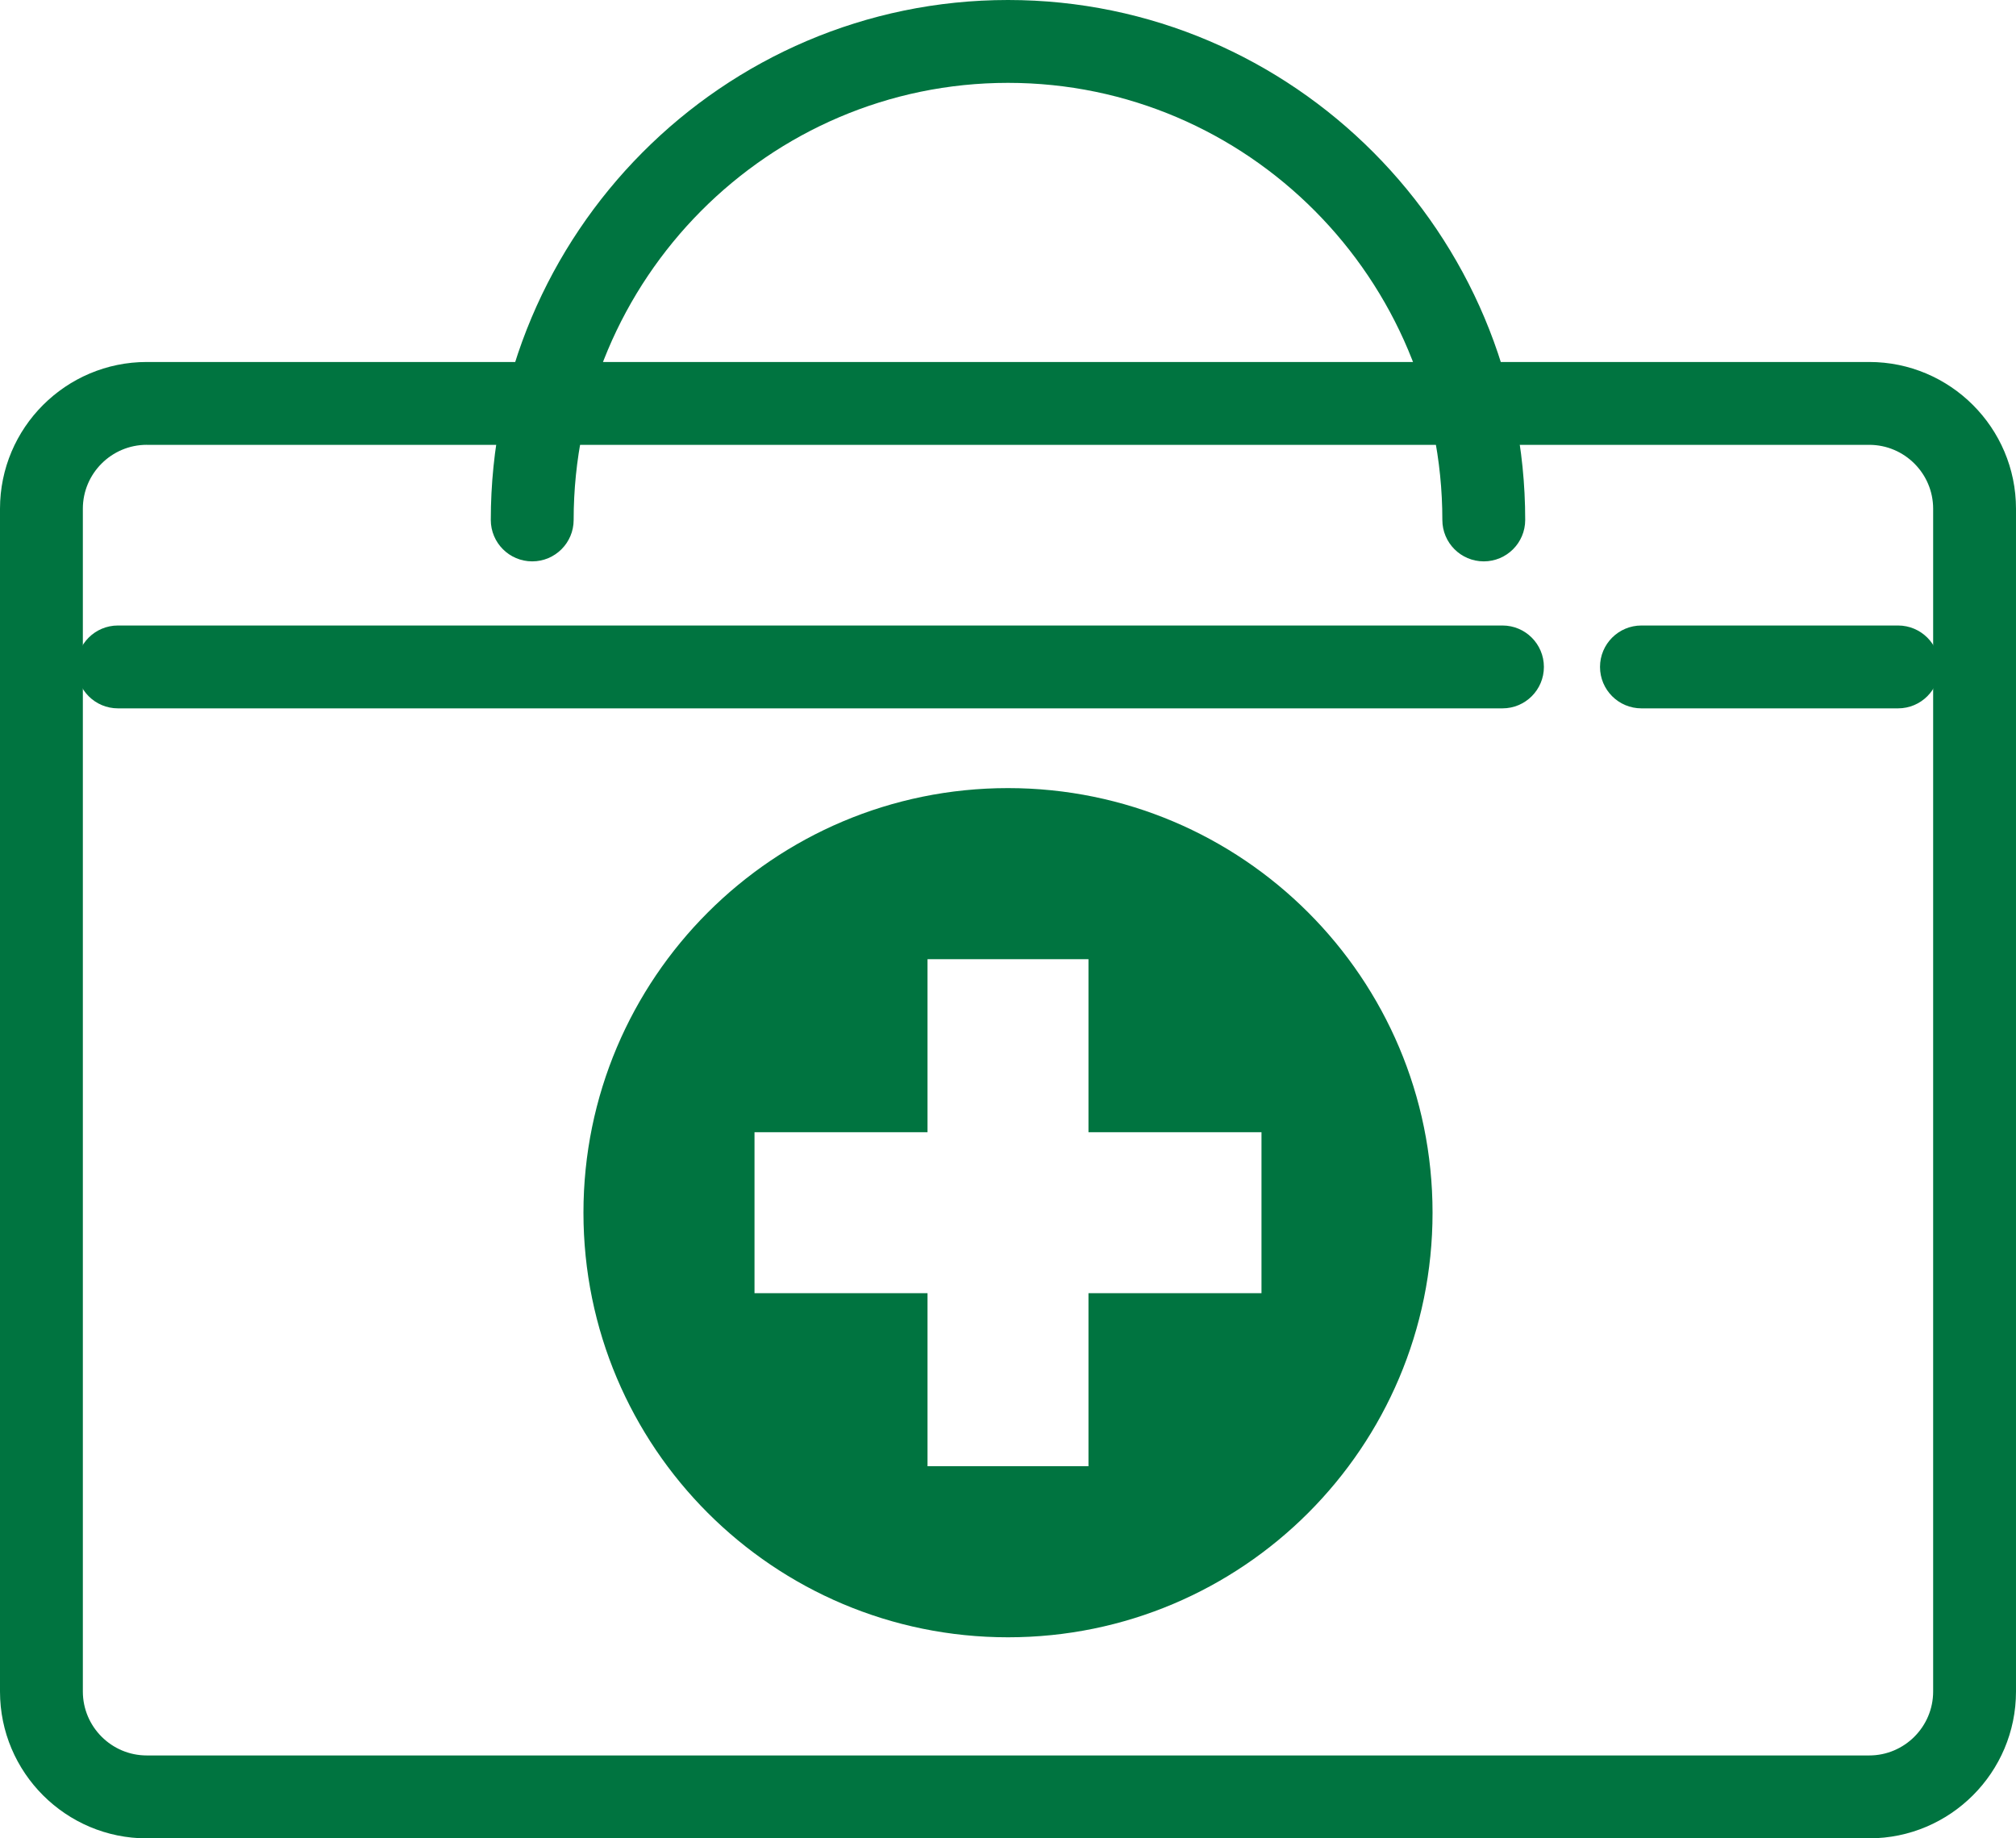<?xml version="1.0" encoding="UTF-8"?>
<svg id="_レイヤー_2" data-name="レイヤー_2" xmlns="http://www.w3.org/2000/svg" viewBox="0 0 73 66.56">
  <g id="_レイヤー_2-2" data-name="レイヤー_2">
    <g>
      <path d="M67.685,66.56H5.315c-2.931,0-5.315-2.385-5.315-5.315V18.42c0-2.931,2.384-5.314,5.315-5.314h62.37c2.931,0,5.315,2.384,5.315,5.314v42.824c0,2.931-2.384,5.315-5.315,5.315ZM5.315,16.105c-1.276,0-2.315,1.038-2.315,2.314v42.824c0,1.276,1.039,2.315,2.315,2.315h62.37c1.276,0,2.315-1.039,2.315-2.315V18.42c0-1.276-1.039-2.314-2.315-2.314H5.315Z" style="fill: #007440;"/>
      <path d="M53.728,20.325c-.829,0-1.5-.672-1.5-1.5,0-8.726-7.055-15.825-15.728-15.825s-15.728,7.1-15.728,15.825c0,.828-.671,1.5-1.5,1.5s-1.5-.672-1.5-1.5C17.772,8.445,26.174,0,36.5,0s18.728,8.445,18.728,18.825c0,.828-.671,1.5-1.5,1.5Z" style="fill: #007440;"/>
      <g>
        <path d="M68.729,25.647h-9.292c-.829,0-1.5-.672-1.5-1.5s.671-1.5,1.5-1.5h9.292c.829,0,1.5.672,1.5,1.5s-.671,1.5-1.5,1.5Z" style="fill: #007440;"/>
        <path d="M54.405,25.647H4.271c-.829,0-1.5-.672-1.5-1.5s.671-1.5,1.5-1.5h50.134c.829,0,1.5.672,1.5,1.5s-.671,1.5-1.5,1.5Z" style="fill: #007440;"/>
      </g>
      <path d="M36.5,28.534c-8.49,0-15.373,6.883-15.373,15.373s6.883,15.373,15.373,15.373,15.373-6.883,15.373-15.373-6.883-15.373-15.373-15.373ZM45.679,46.821h-6.265v6.265h-5.828v-6.265h-6.265v-5.828h6.265v-6.265h5.828v6.265h6.265v5.828Z" style="fill: #007440;"/>
    </g>
  </g>
</svg>